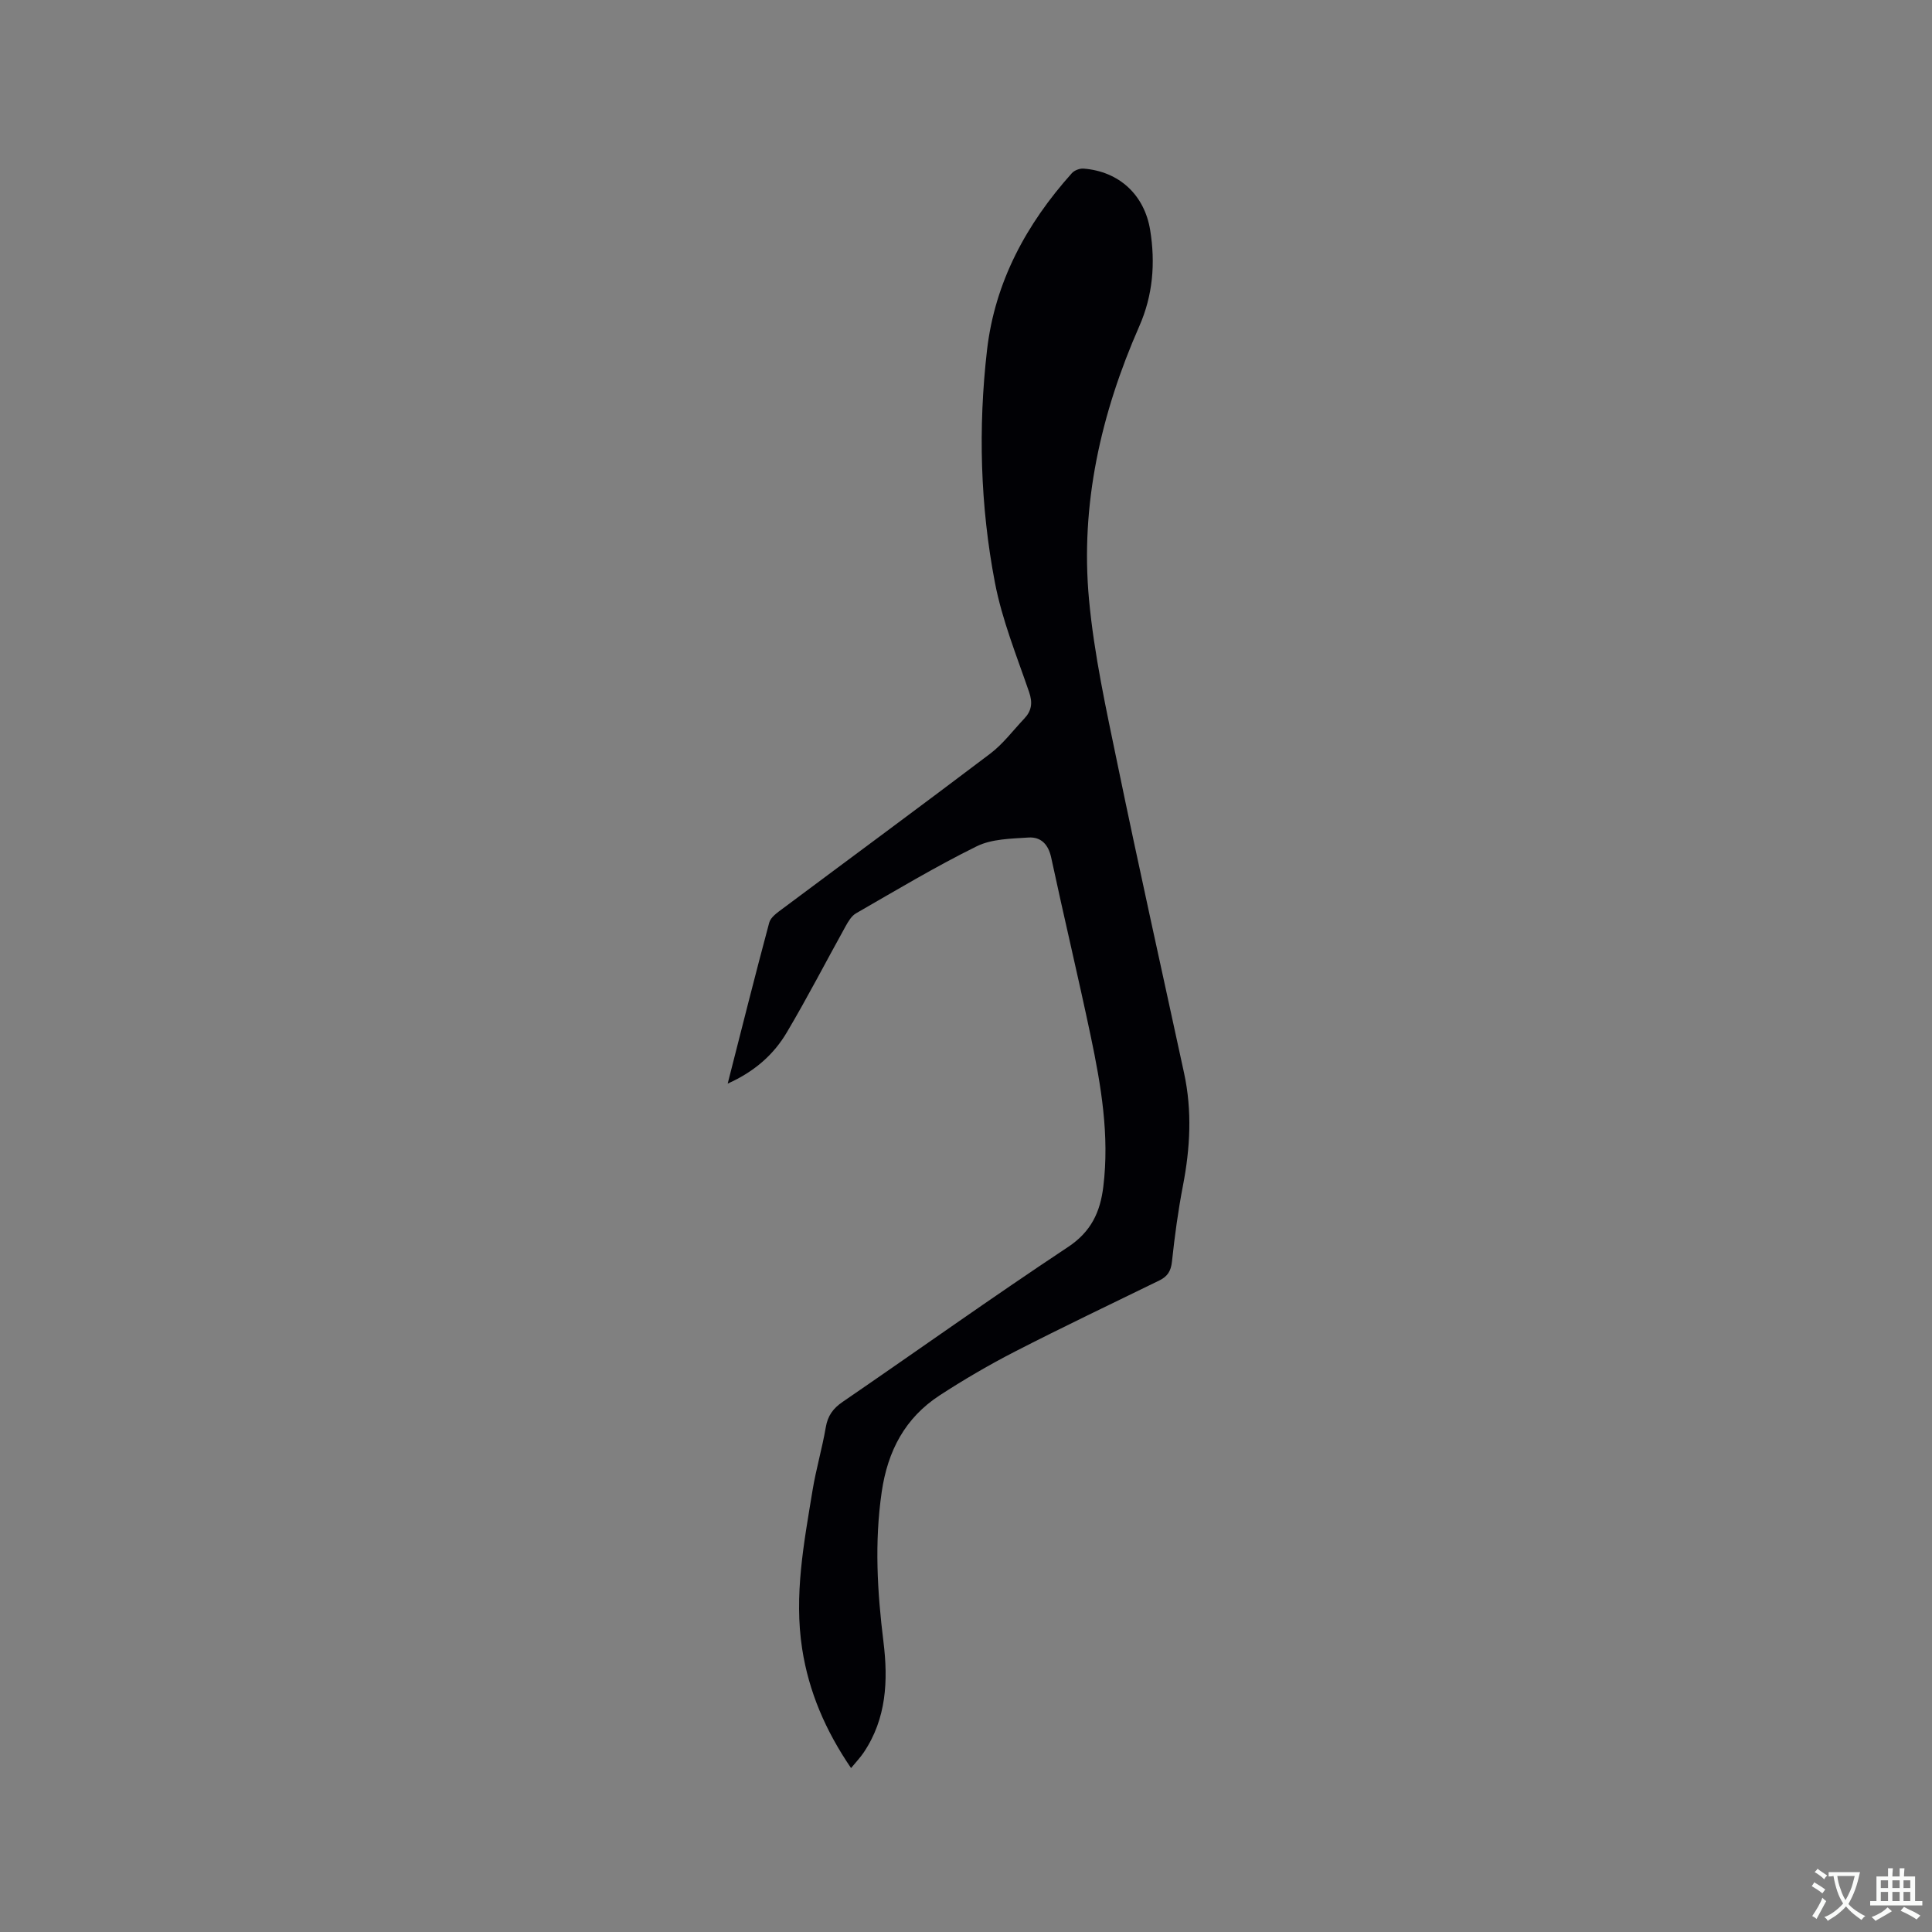 <svg enable-background="new 0 0 400 400" viewBox="0 0 400 400" xmlns="http://www.w3.org/2000/svg"><rect x="0" y="0" width="400" height="400" fill="#808080" stroke="none"/><path d="m150.66 224.35c2.92-11.45 5.67-22.41 8.6-33.33.3-1.12 1.67-2.07 2.72-2.85 14.34-10.71 28.76-21.32 43.03-32.13 2.67-2.02 4.74-4.82 7.07-7.28 1.5-1.59 1.75-3.24.99-5.46-2.57-7.5-5.6-14.94-7.08-22.67-3.05-15.89-3.49-32.04-1.64-48.13 1.63-14.14 8.16-26.15 17.57-36.65.52-.59 1.63-1 2.42-.94 7.38.57 12.61 5.45 13.79 12.73 1.11 6.85.56 13.52-2.26 19.92-7.93 18.05-12.23 36.89-10.4 56.58 1.06 11.44 3.57 22.78 5.9 34.06 4.41 21.36 9.17 42.65 13.78 63.97 1.69 7.8 1.27 15.55-.24 23.34-1 5.19-1.71 10.45-2.27 15.71-.21 1.94-.92 3.06-2.6 3.88-9.98 4.87-20.01 9.65-29.89 14.72-5.35 2.75-10.57 5.8-15.61 9.08-7.16 4.67-10.75 11.48-11.99 19.98-1.52 10.42-.92 20.68.36 31.03.99 8 .64 15.91-4.1 22.94-.69 1.03-1.57 1.94-2.61 3.21-5.27-7.73-8.74-15.77-10.12-24.67-1.72-11.09.37-21.97 2.15-32.84.72-4.38 1.99-8.67 2.74-13.05.41-2.4 1.52-3.92 3.51-5.27 15.56-10.66 30.91-21.63 46.63-32.04 4.83-3.2 6.68-7.27 7.32-12.51 1.3-10.59-.46-20.94-2.62-31.22-2.6-12.33-5.53-24.58-8.17-36.9-.59-2.76-2.14-4.32-4.7-4.16-3.63.24-7.62.28-10.75 1.83-8.53 4.21-16.71 9.12-24.97 13.87-.92.53-1.58 1.66-2.13 2.64-4.06 7.31-7.89 14.75-12.15 21.94-2.72 4.63-6.69 8.17-12.28 10.67z" fill="#010105"/><g fill="#fafbfa"><path d="m377.9 391.2c-.2.3-.4.5-.6.8-.7-.6-1.4-1-2.2-1.5.2-.3.4-.5.5-.8.6.4 1.4.8 2.3 1.5zm-1.8 6.1c-.2-.2-.5-.4-.9-.6.4-.6.8-1.2 1.2-1.9s.7-1.3.9-1.9c.3.3.5.5.8.7-.7 1.3-1.4 2.6-2 3.7zm2.2-9c-.3.3-.5.5-.6.8-.6-.6-1.3-1.1-2-1.5.3-.3.5-.5.6-.7.6.5 1.3.9 2 1.4zm.3.2v-.9h2 4.5c-.3 1.3-.6 2.5-1 3.6s-.9 2.1-1.4 3c.4.5 1 1 1.6 1.4s1.2.8 1.9 1.1c-.3.2-.5.4-.8.8-.4-.3-1-.7-1.6-1.2s-1.2-1.1-1.6-1.6c-.5.6-1.1 1.1-1.7 1.6s-1.4.9-2.1 1.4c-.1-.3-.3-.5-.7-.8.6-.2 1.2-.5 1.9-1s1.4-1.1 2-1.8c-.5-.8-.9-1.6-1.2-2.5s-.6-2-.8-3.2c-.4.1-.7.1-1 .1zm2.5 2.7c.3 1 .7 1.7 1 2.2.3-.5.6-1.1 1-2s.6-1.9.9-3h-3.2-.4c.1.9.3 1.8.7 2.8z"/><path d="m396.5 388.5v1.5 3.6h1.5v.9c-.4 0-1 0-1.7 0h-7.9c-.5 0-.9 0-1.2 0v-.9h1.3v-3.5c0-.7 0-1.2 0-1.6h2.4c0-.8 0-1.4 0-1.7h1c0 .3-.1.8-.1 1.7h1.5c0-.8 0-1.4 0-1.7h1c0 .3-.1.9-.1 1.7zm-8.2 9.2c-.2-.3-.5-.5-.8-.8.8-.3 1.4-.6 1.9-.9s1-.7 1.4-1.1c.3.3.6.5.9.8-1.6 1-2.8 1.6-3.4 2zm2.6-6.8v-1.6h-1.5v1.6zm0 2.7v-1.9h-1.5v1.9zm2.4-2.7v-1.6h-1.5v1.6zm0 2.7v-1.9h-1.5v1.9zm.2 2 .7-.8c.4.2.9.5 1.6.8s1.3.7 1.8 1c-.3.3-.5.5-.8.8-.4-.3-1.5-1-3.3-1.8zm2-4.7v-1.6h-1.4v1.6zm0 2.7v-1.9h-1.4v1.9z"/></g></svg>